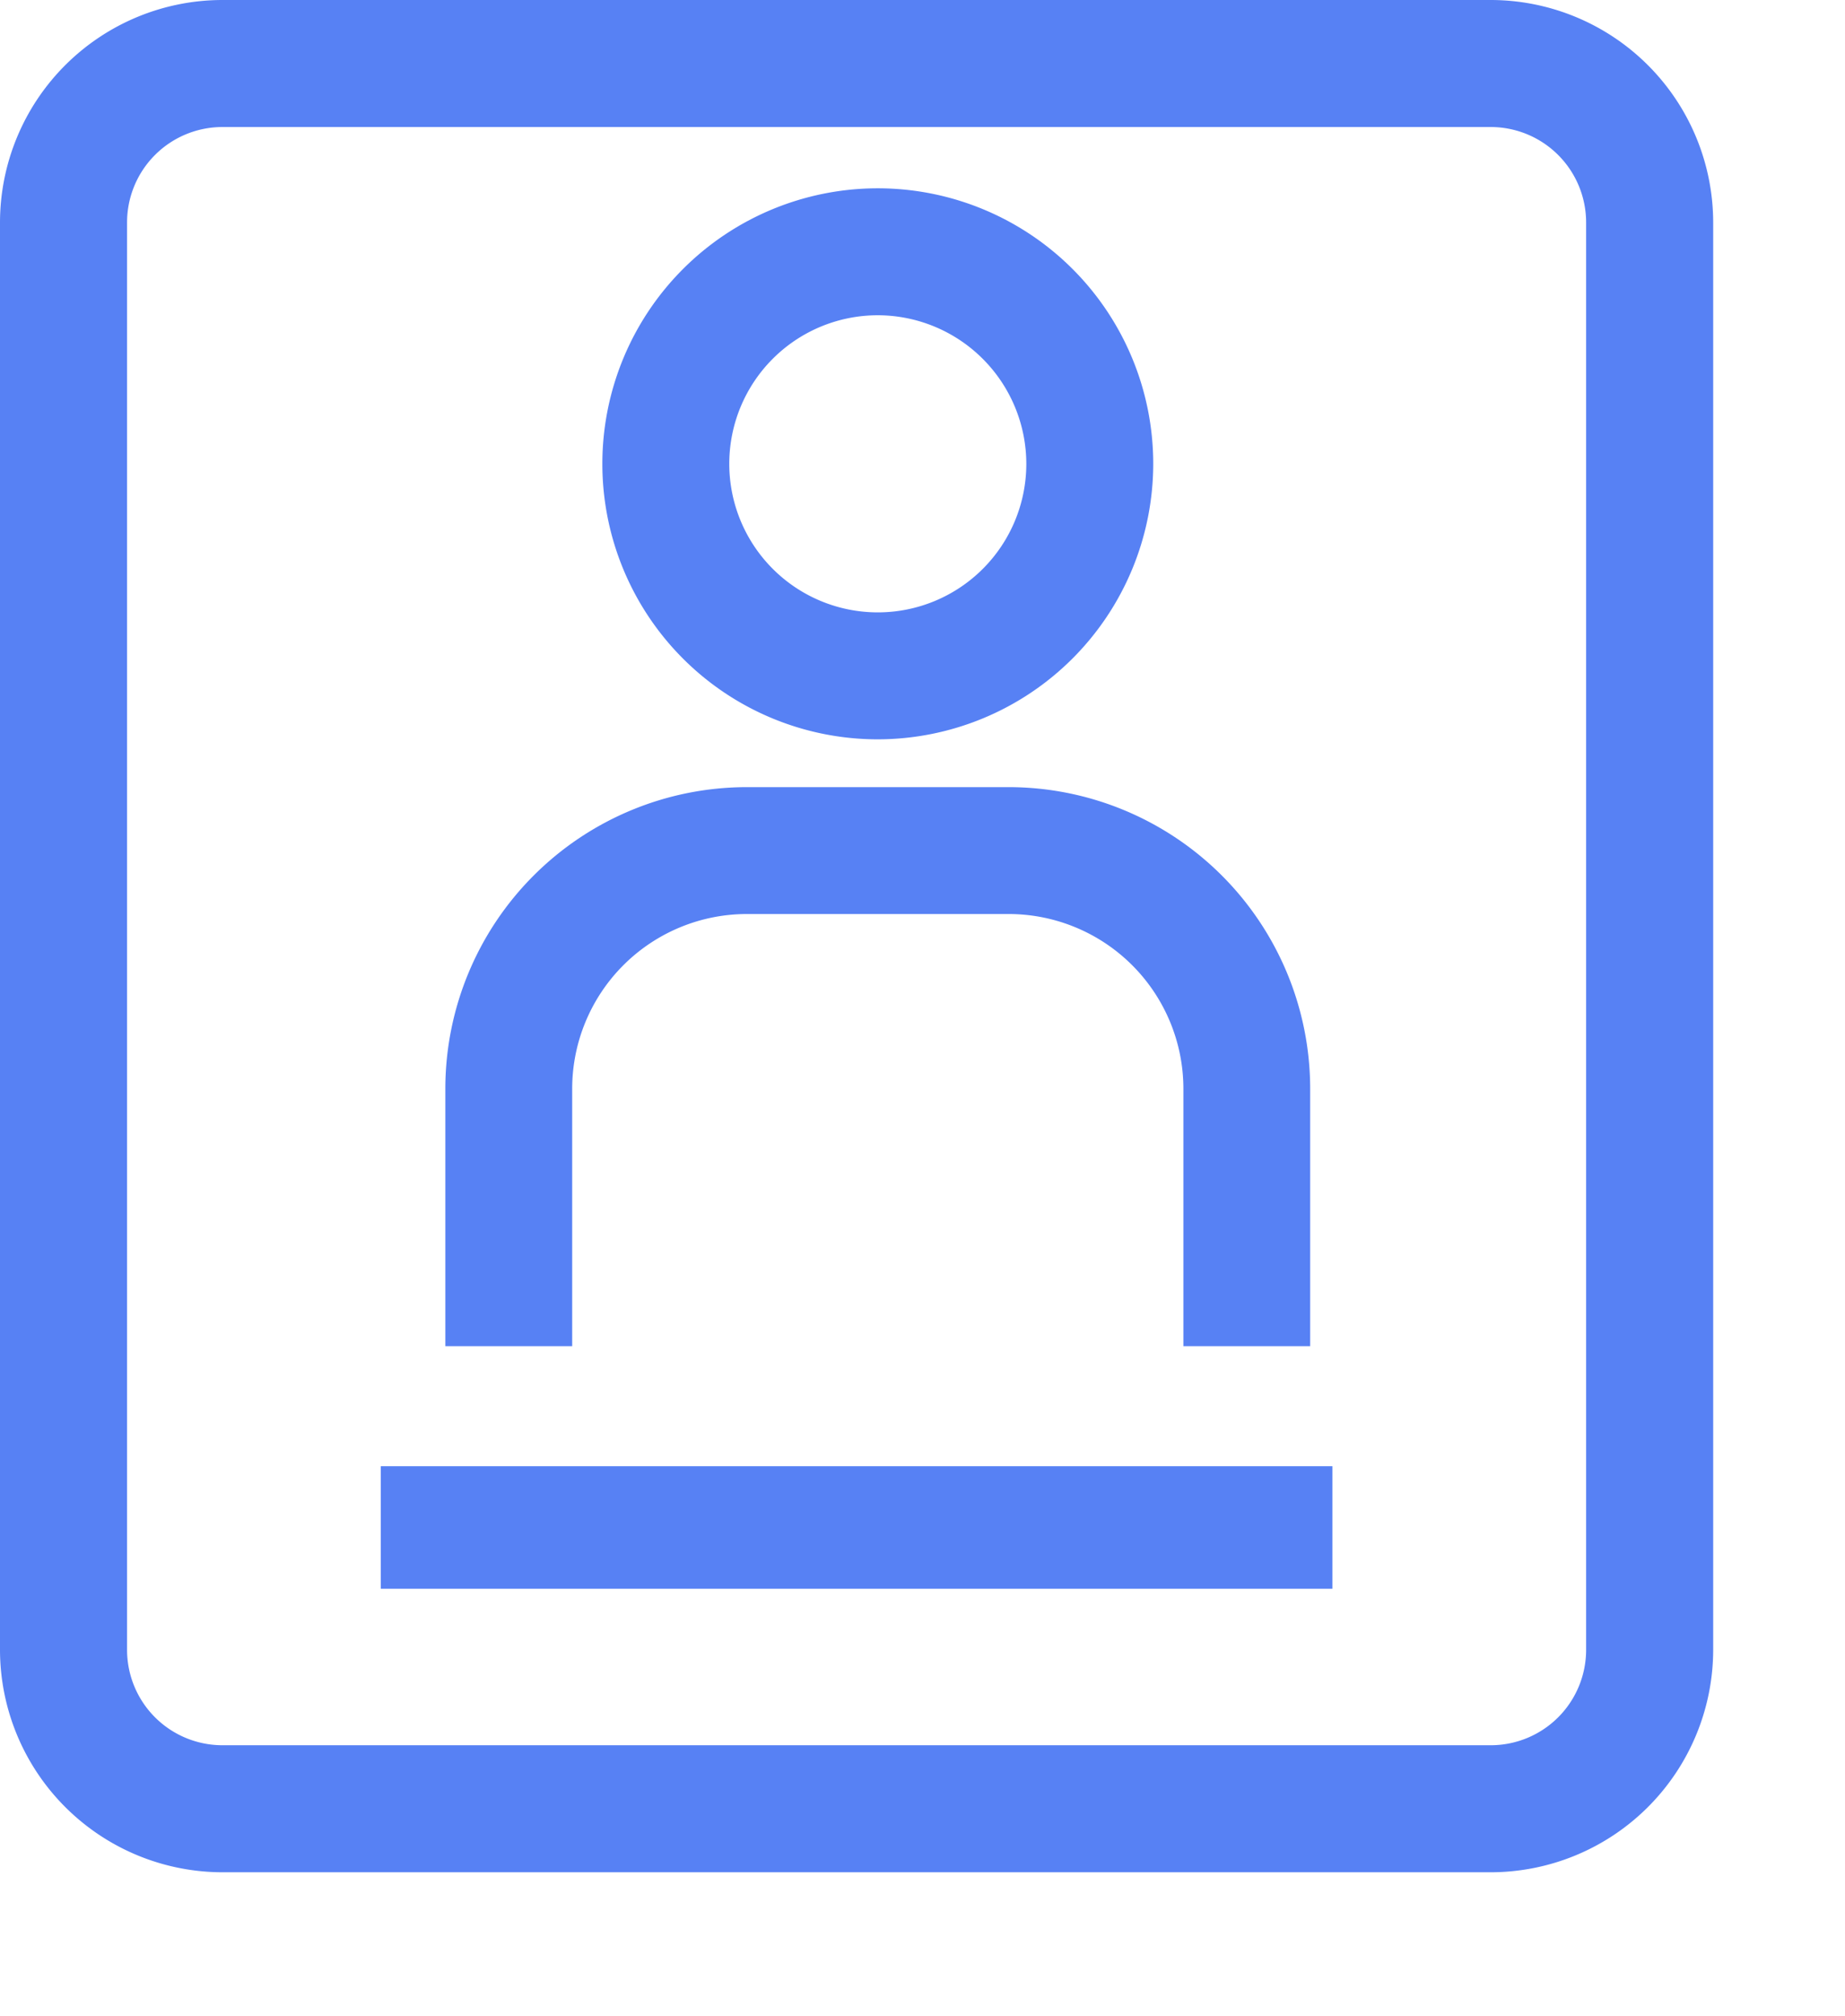 <svg xmlns="http://www.w3.org/2000/svg" width="25.628" height="28" viewBox="0 0 25.628 28">
  <g id="Group_1282" data-name="Group 1282" transform="translate(-101.019 -100.688)">
    <g id="Group_1278" data-name="Group 1278" transform="translate(101.019 100.688)">
      <path id="Path_3738" data-name="Path 3738" d="M121.727,126.688h-17.62a3.093,3.093,0,0,1-3.088-3.089V103.777a3.092,3.092,0,0,1,3.088-3.089h17.62a3.093,3.093,0,0,1,3.089,3.089V123.6A3.093,3.093,0,0,1,121.727,126.688Zm-17.62-24.236a1.325,1.325,0,0,0-1.323,1.325V123.6a1.325,1.325,0,0,0,1.323,1.324h17.62a1.325,1.325,0,0,0,1.324-1.324V103.777a1.326,1.326,0,0,0-1.324-1.325Z" transform="translate(-101.019 -100.688)" fill="#5781f4"/>
    </g>
    <g id="Group_1279" data-name="Group 1279" transform="translate(106.308 121.049)">
      <rect id="Rectangle_3600" data-name="Rectangle 3600" width="13.219" height="1.702" fill="#5781f4"/>
    </g>
    <g id="Group_1280" data-name="Group 1280" transform="translate(109.386 103.304)">
      <path id="Path_3739" data-name="Path 3739" d="M113.856,111.156a3.826,3.826,0,1,1,3.826-3.826A3.83,3.83,0,0,1,113.856,111.156Zm0-5.889a2.063,2.063,0,1,0,2.063,2.063A2.066,2.066,0,0,0,113.856,105.267Z" transform="translate(-110.03 -103.505)" fill="#5781f4"/>
    </g>
    <g id="Group_1281" data-name="Group 1281" transform="translate(107.205 111.619)">
      <path id="Path_3740" data-name="Path 3740" d="M119.694,120.223h-1.761v-3.577a2.428,2.428,0,0,0-2.424-2.424h-3.642a2.427,2.427,0,0,0-2.424,2.424v3.577h-1.762v-3.577a4.19,4.19,0,0,1,4.186-4.186h3.642a4.19,4.19,0,0,1,4.185,4.186Z" transform="translate(-107.681 -112.46)" fill="#5781f4"/>
    </g>
  </g>
</svg>
